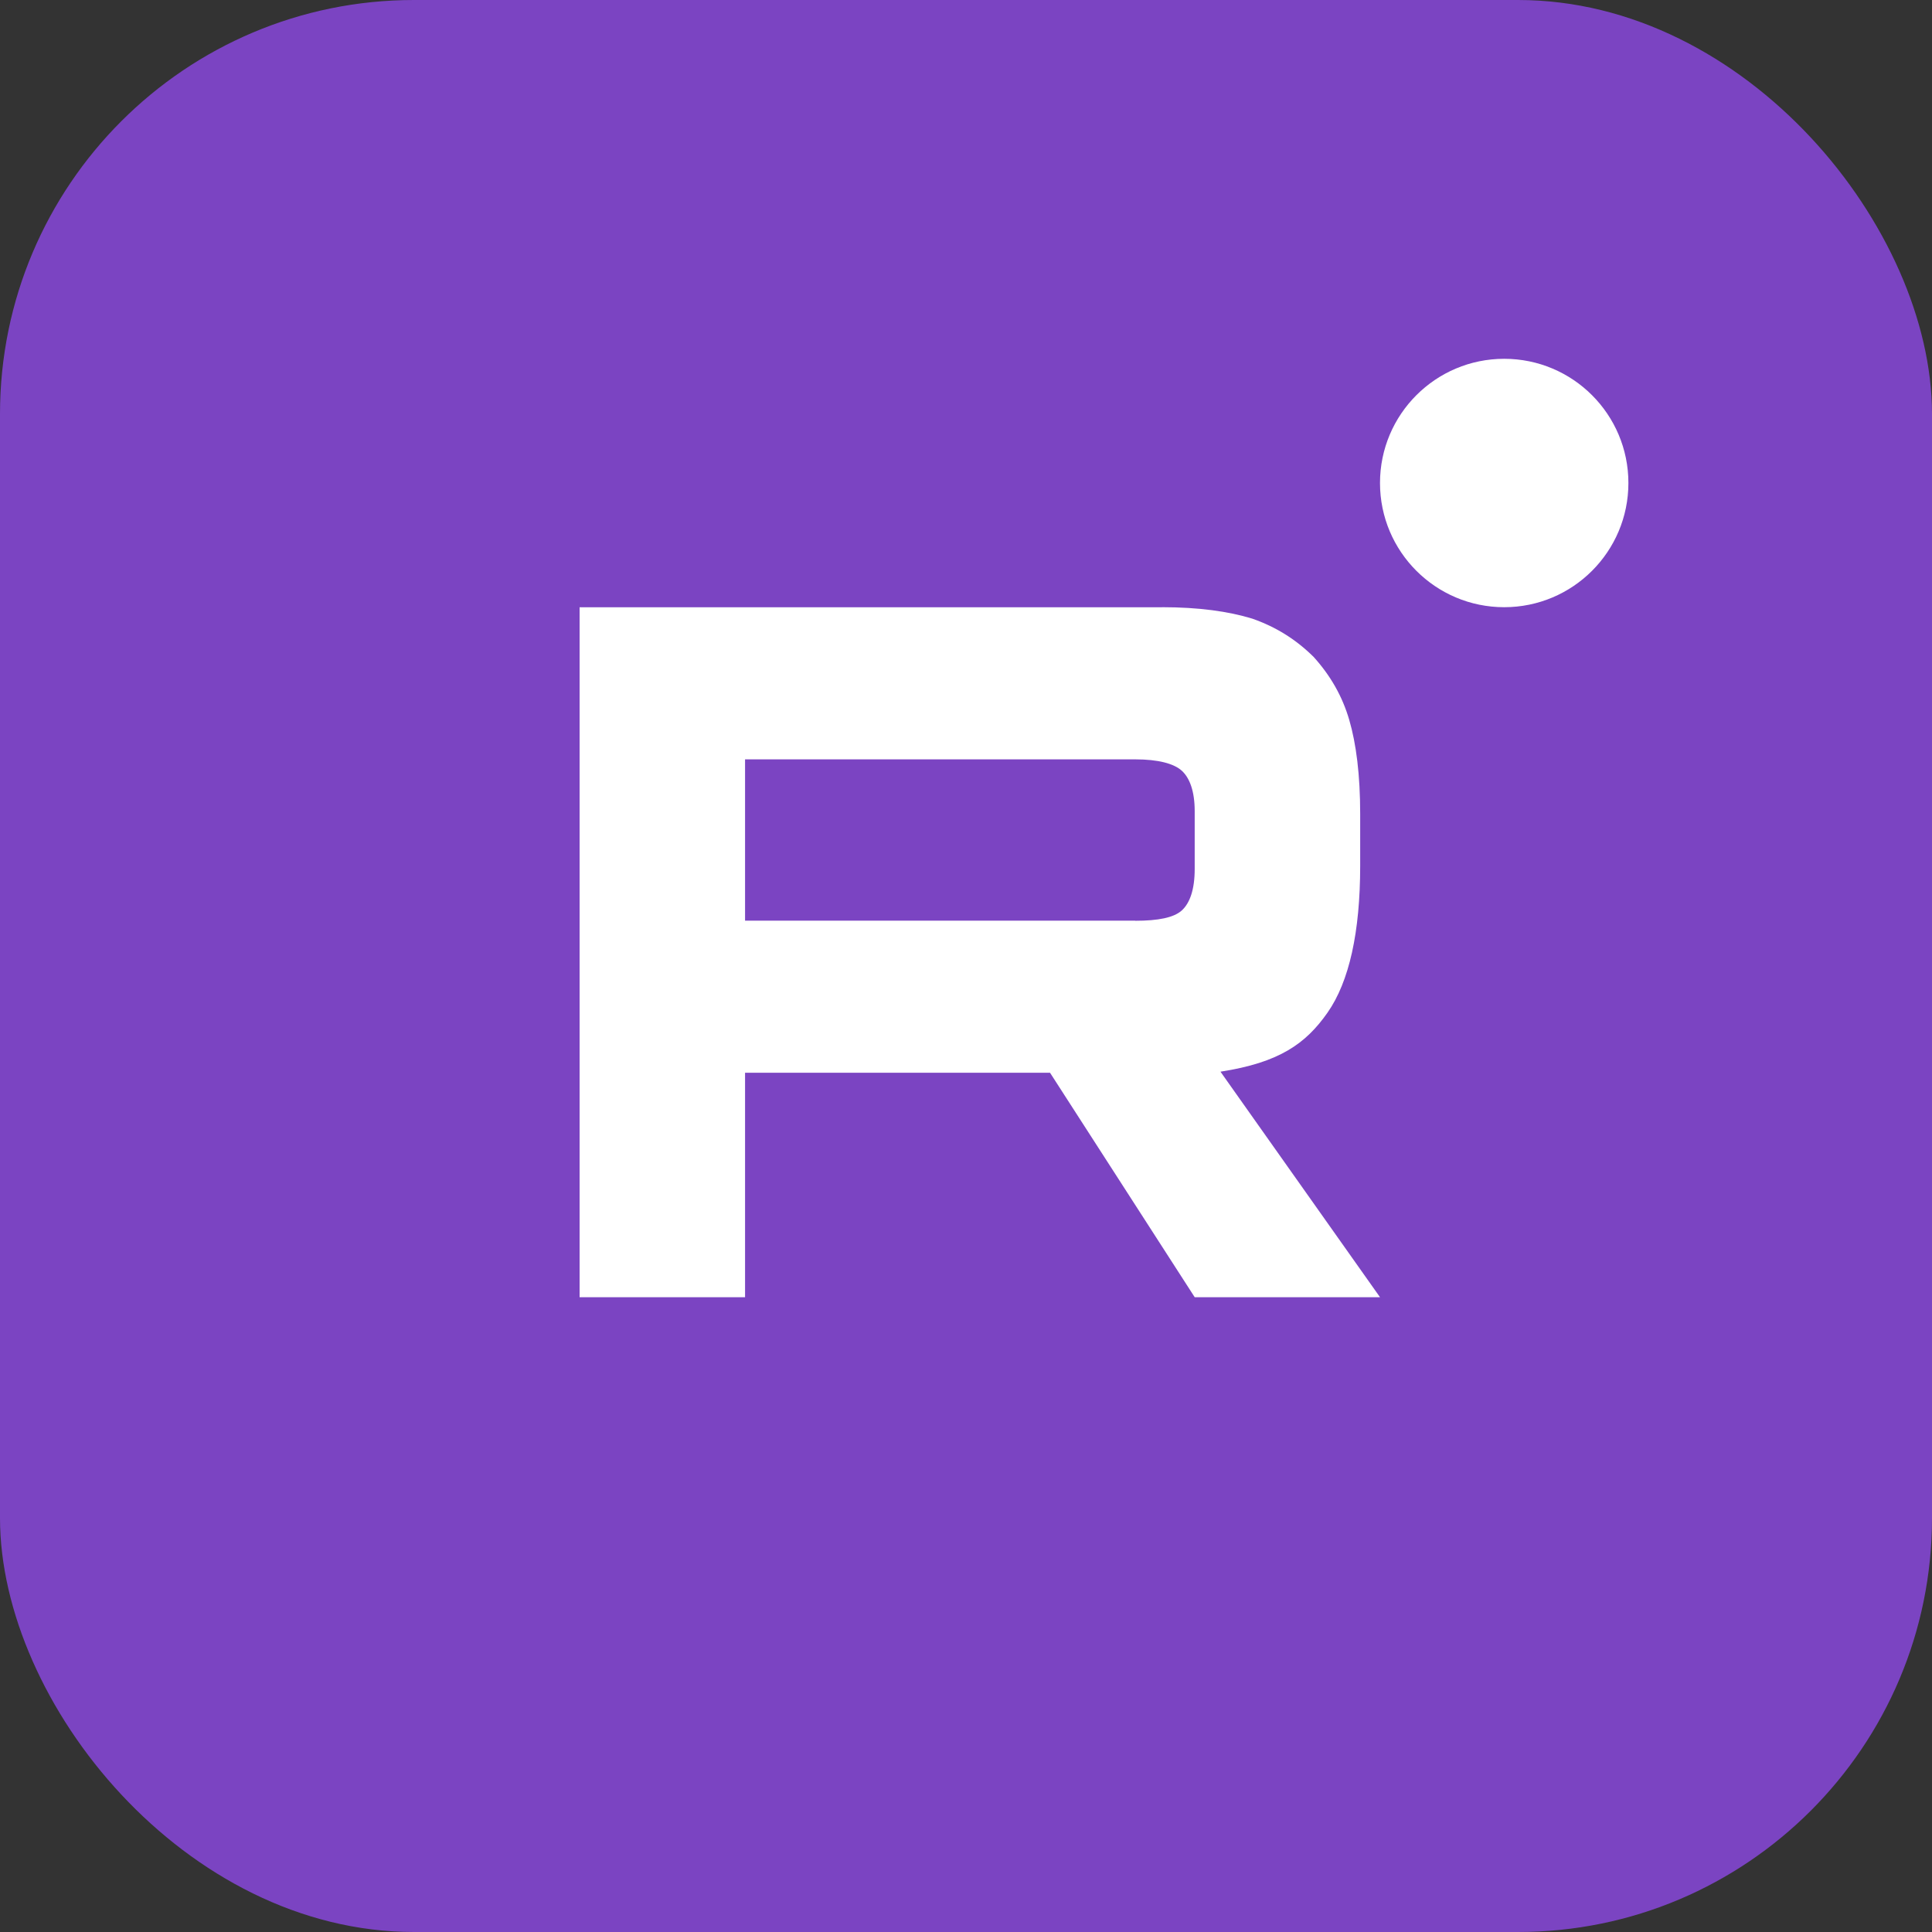 <?xml version="1.0" encoding="UTF-8"?> <svg xmlns="http://www.w3.org/2000/svg" width="70" height="70" viewBox="0 0 70 70" fill="none"><rect x="0" y="0" width="70" height="70" fill="#333333" stroke="none"/><rect width="70" height="70" rx="15" fill="#7B44C2"></rect><path d="M41.132 33.358H26.995V27.513H41.132C41.958 27.513 42.532 27.664 42.82 27.926C43.108 28.189 43.286 28.676 43.286 29.387V31.486C43.286 32.236 43.108 32.723 42.82 32.986C42.532 33.249 41.958 33.361 41.132 33.361V33.358ZM42.102 22.002H21V47H26.995V38.867H38.044L43.286 47H50L44.22 38.829C46.351 38.499 47.308 37.817 48.097 36.692C48.886 35.567 49.282 33.769 49.282 31.37V29.495C49.282 28.072 49.138 26.948 48.886 26.085C48.635 25.224 48.204 24.474 47.594 23.8C46.949 23.163 46.23 22.714 45.368 22.413C44.506 22.15 43.428 22 42.102 22V22.002Z" fill="white"></path><path d="M54.5 22C56.985 22 59 19.985 59 17.5C59 15.015 56.985 13 54.5 13C52.015 13 50 15.015 50 17.5C50 19.985 52.015 22 54.5 22Z" fill="white"></path></svg> 